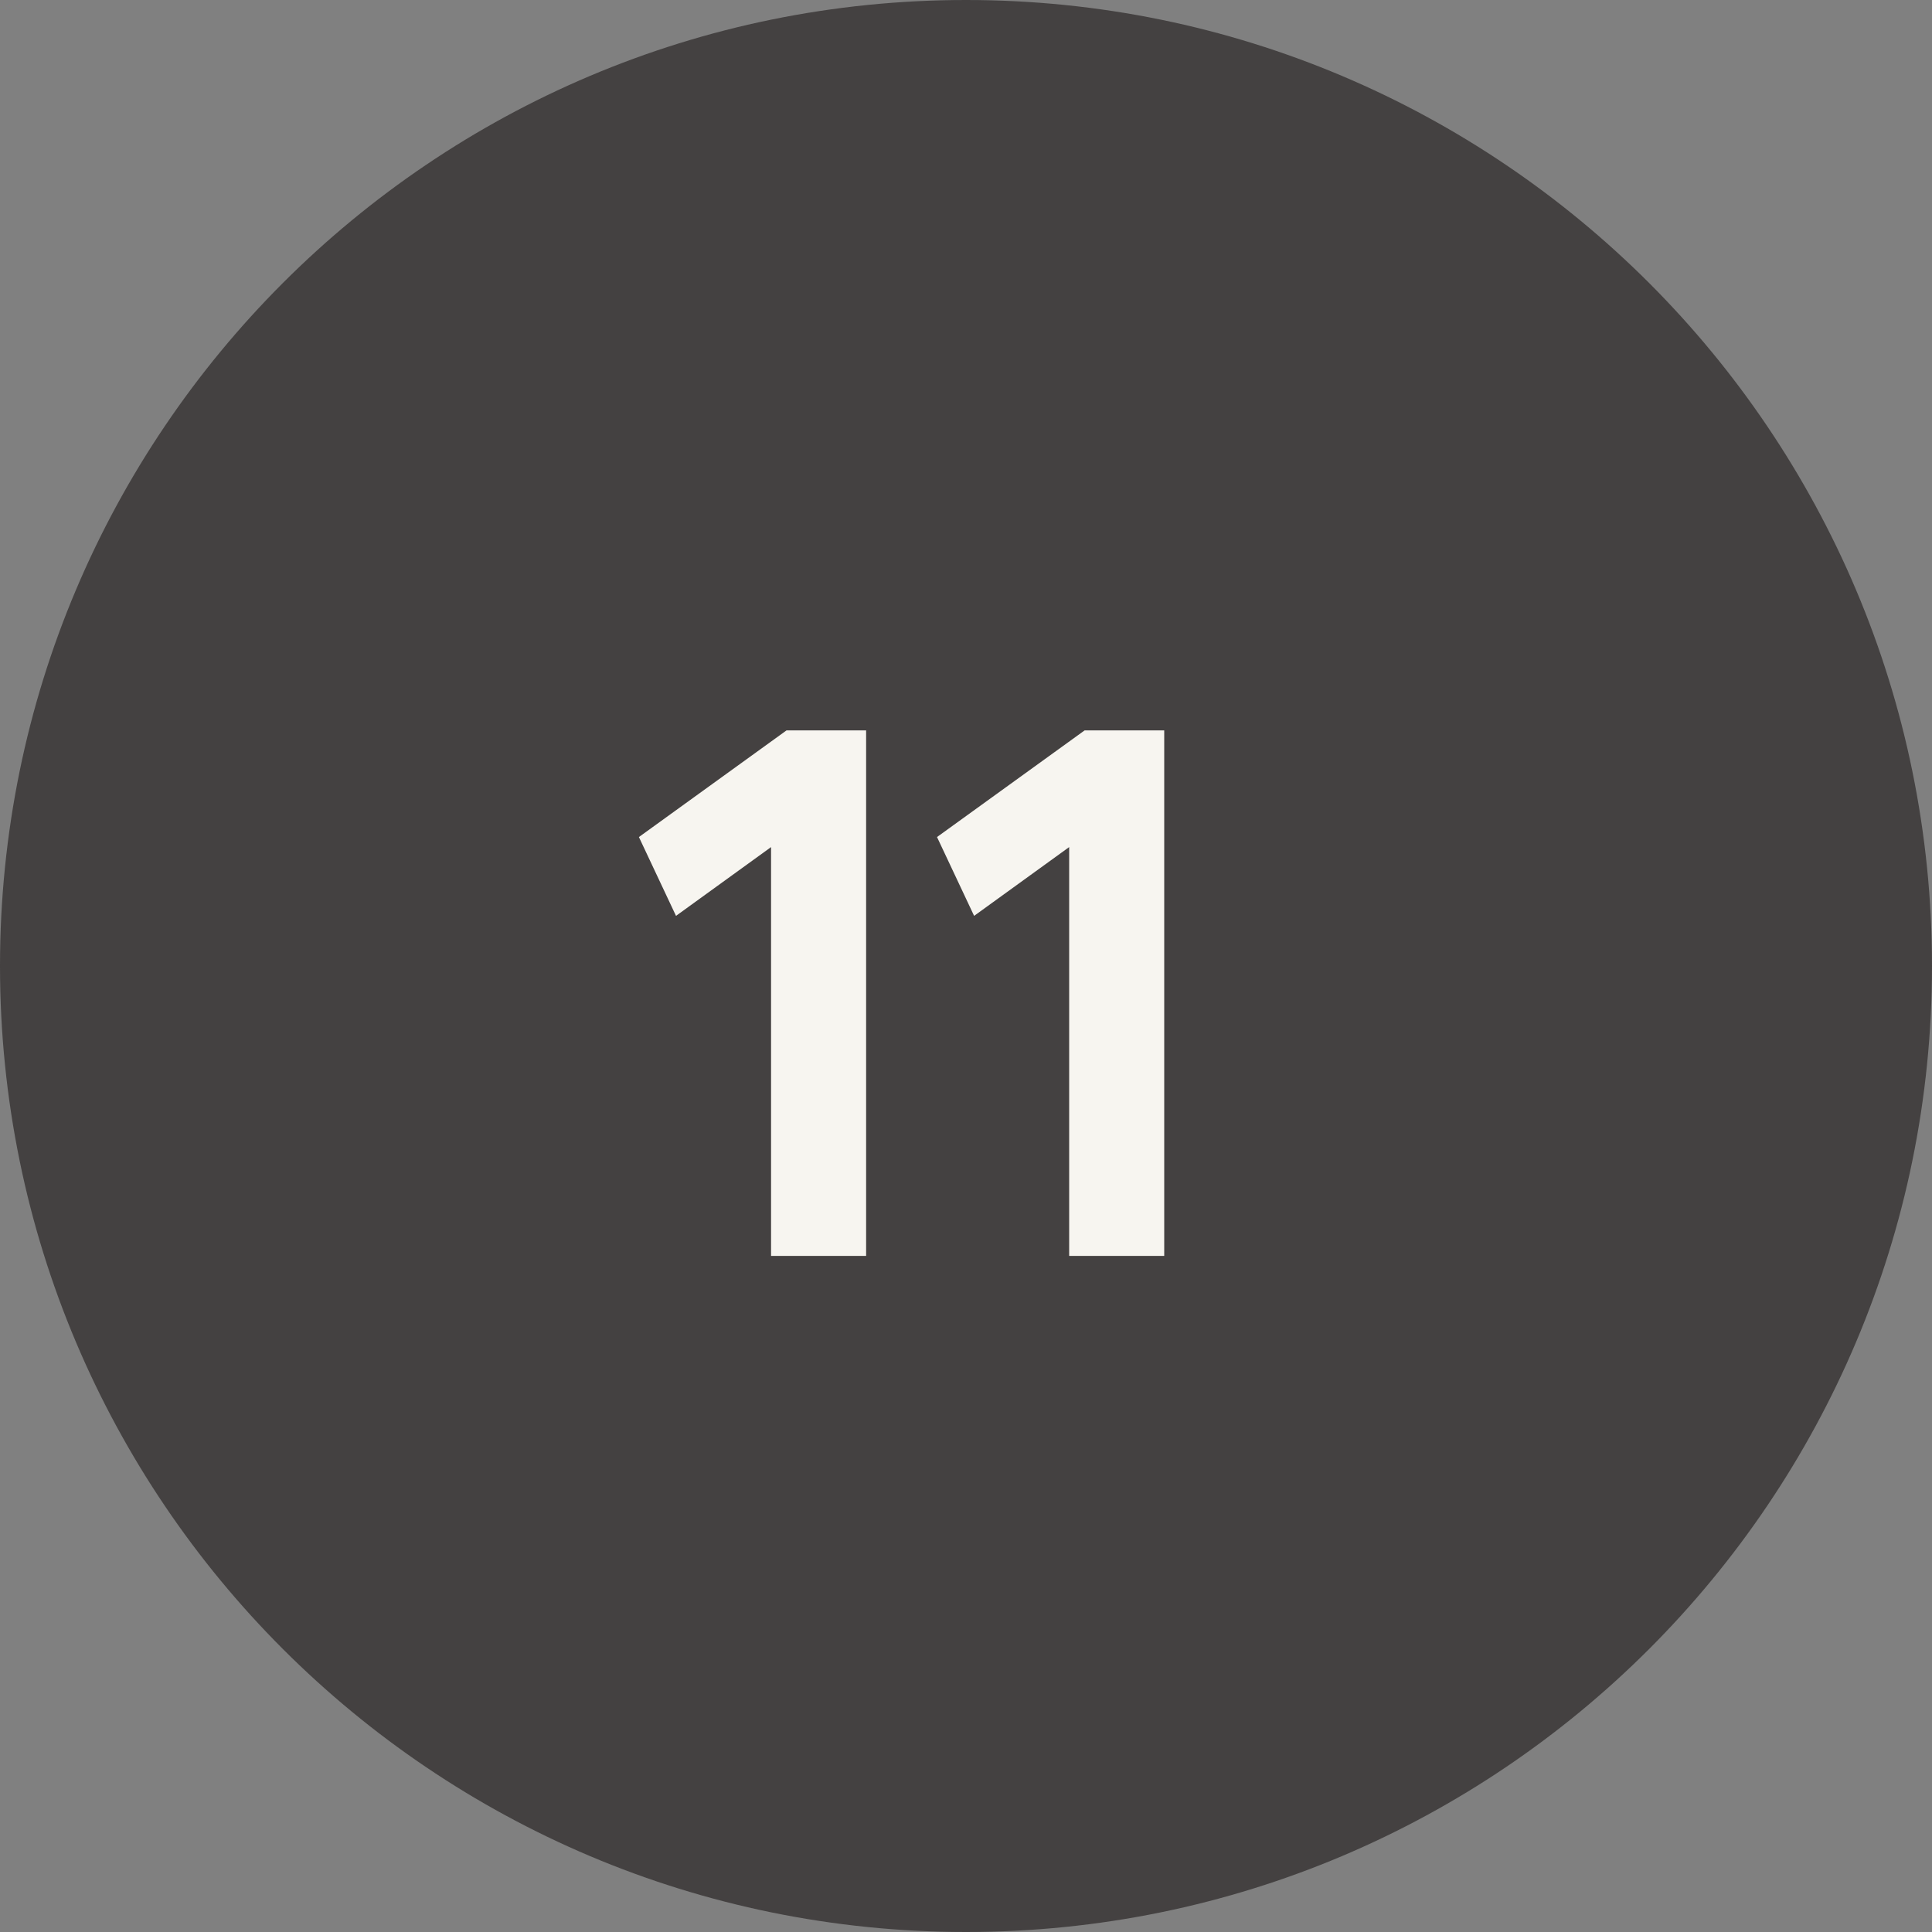 <?xml version="1.0" encoding="UTF-8"?> <svg xmlns="http://www.w3.org/2000/svg" width="20" height="20" viewBox="0 0 20 20" fill="none"><rect x="0" y="0" width="20" height="20" fill="#808080" stroke="none"/><path d="M20 10C20 15.523 15.523 20 10 20C4.477 20 0 15.523 0 10C0 4.477 4.477 0 10 0C15.523 0 20 4.477 20 10Z" fill="#444141"></path><path d="M11.228 7.561H12.052V13.001H11.068V8.769L10.084 9.481L9.7 8.665L11.228 7.561Z" fill="#F7F5F0"></path><path d="M8.142 7.561H8.966V13.001H7.982V8.769L6.998 9.481L6.614 8.665L8.142 7.561Z" fill="#F7F5F0"></path></svg> 